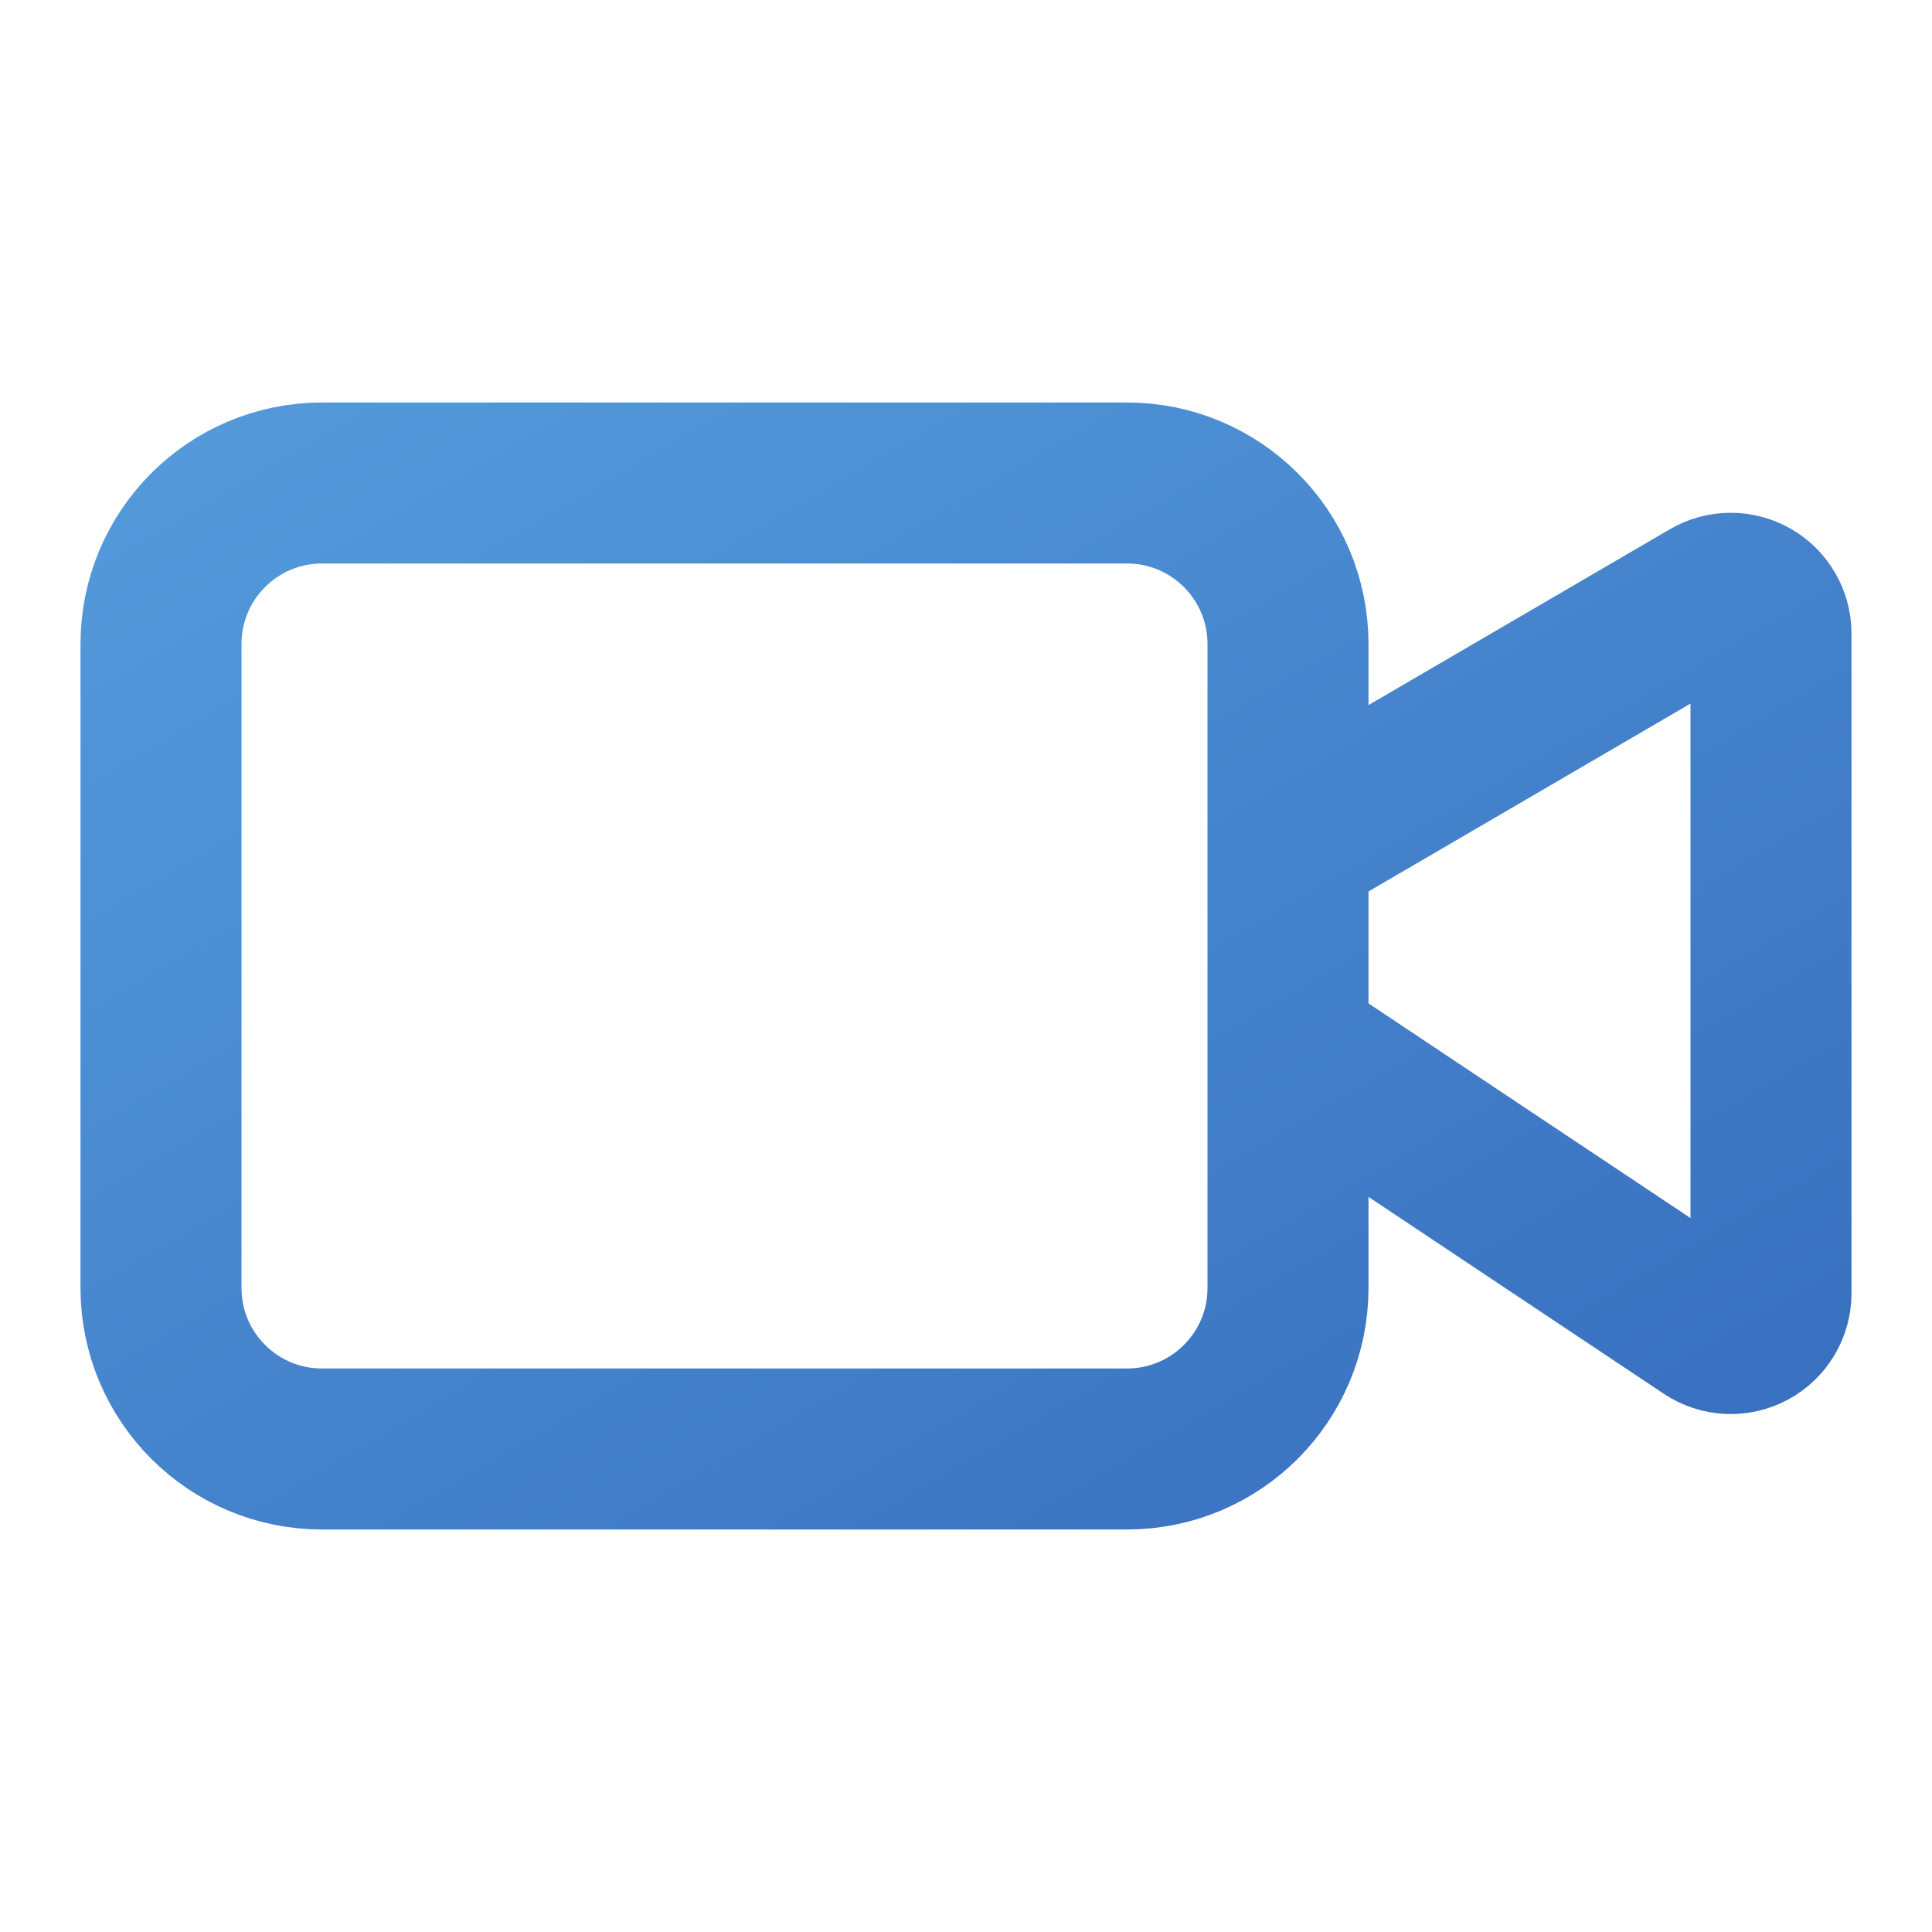 <svg width="72" height="72" viewBox="0 0 72 72" fill="none" xmlns="http://www.w3.org/2000/svg">
<path d="M48 39L63.669 49.446C63.895 49.596 64.157 49.682 64.428 49.696C64.699 49.709 64.969 49.648 65.208 49.52C65.447 49.392 65.647 49.201 65.787 48.968C65.926 48.736 66 48.469 66 48.198V23.61C66 23.346 65.93 23.087 65.798 22.858C65.666 22.63 65.476 22.44 65.247 22.309C65.018 22.177 64.759 22.109 64.495 22.11C64.231 22.11 63.972 22.181 63.744 22.314L48 31.5M12 18H42C45.314 18 48 20.686 48 24V48C48 51.314 45.314 54 42 54H12C8.686 54 6 51.314 6 48V24C6 20.686 8.686 18 12 18Z" stroke="url(#paint0_linear_5_23810)" stroke-width="6" stroke-linecap="round" stroke-linejoin="round"/>
<defs>
<linearGradient id="paint0_linear_5_23810" x1="2.4" y1="15.3" x2="36.543" y2="73.644" gradientUnits="userSpaceOnUse">
<stop stop-color="#559CDC"/>
<stop offset="1" stop-color="#376EBE"/>
</linearGradient>
</defs>
</svg>
